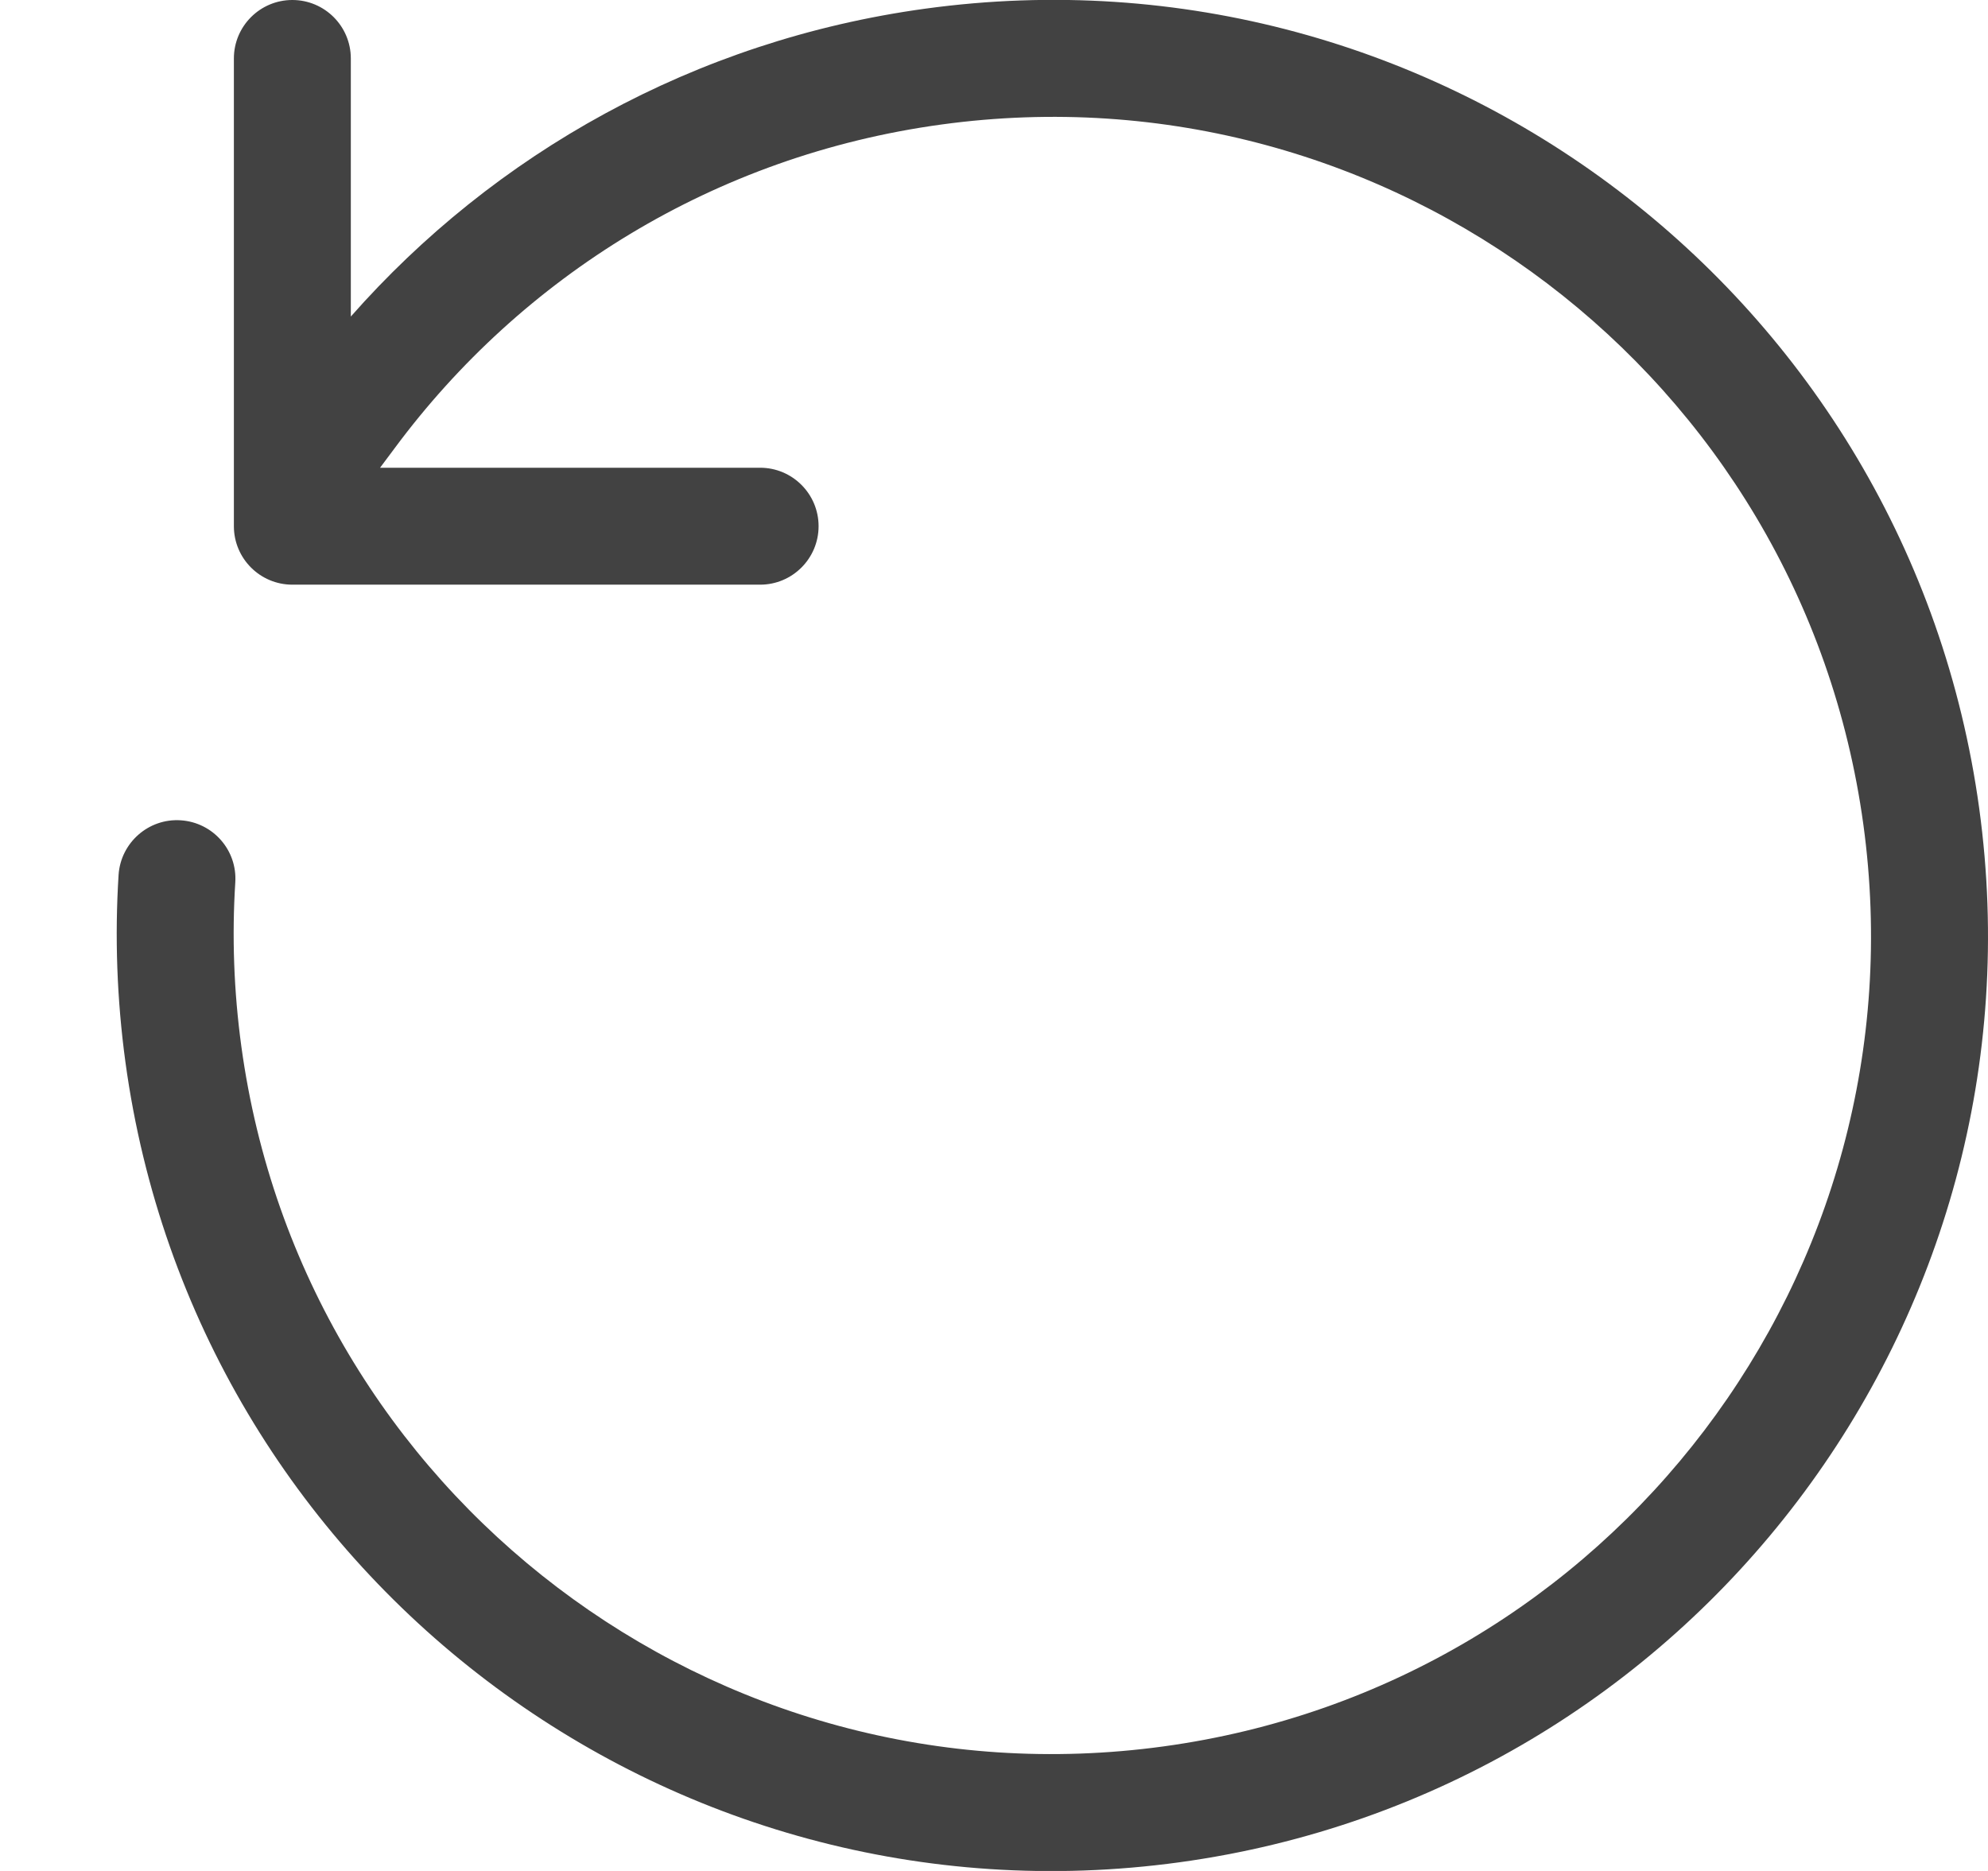 <svg width="17" height="16" viewBox="0 0 17 16" fill="none" xmlns="http://www.w3.org/2000/svg">
<path d="M15.934 7.05C15.409 3.22 11.879 0.54 8.049 1.065C6.106 1.331 4.46 2.37 3.377 3.83L3.25 4H6.5C6.776 4 7 4.224 7 4.5C7 4.776 6.776 5 6.5 5H2.5C2.224 5 2 4.776 2 4.5V0.5C2 0.224 2.224 -3.14998e-05 2.5 -3.14998e-05C2.776 -3.14998e-05 3 0.224 3 0.5V2.707C4.224 1.318 5.935 0.345 7.913 0.074C12.291 -0.526 16.325 2.537 16.925 6.914C17.525 11.292 14.462 15.326 10.085 15.926C5.707 16.526 1.673 13.463 1.073 9.086C0.999 8.544 0.981 8.008 1.014 7.482C1.032 7.207 1.27 6.997 1.545 7.015C1.821 7.033 2.03 7.27 2.012 7.546C1.983 8.005 1.999 8.475 2.064 8.95C2.588 12.78 6.119 15.46 9.949 14.935C13.779 14.411 16.459 10.88 15.934 7.05Z" fill="#424242"/>
</svg>
